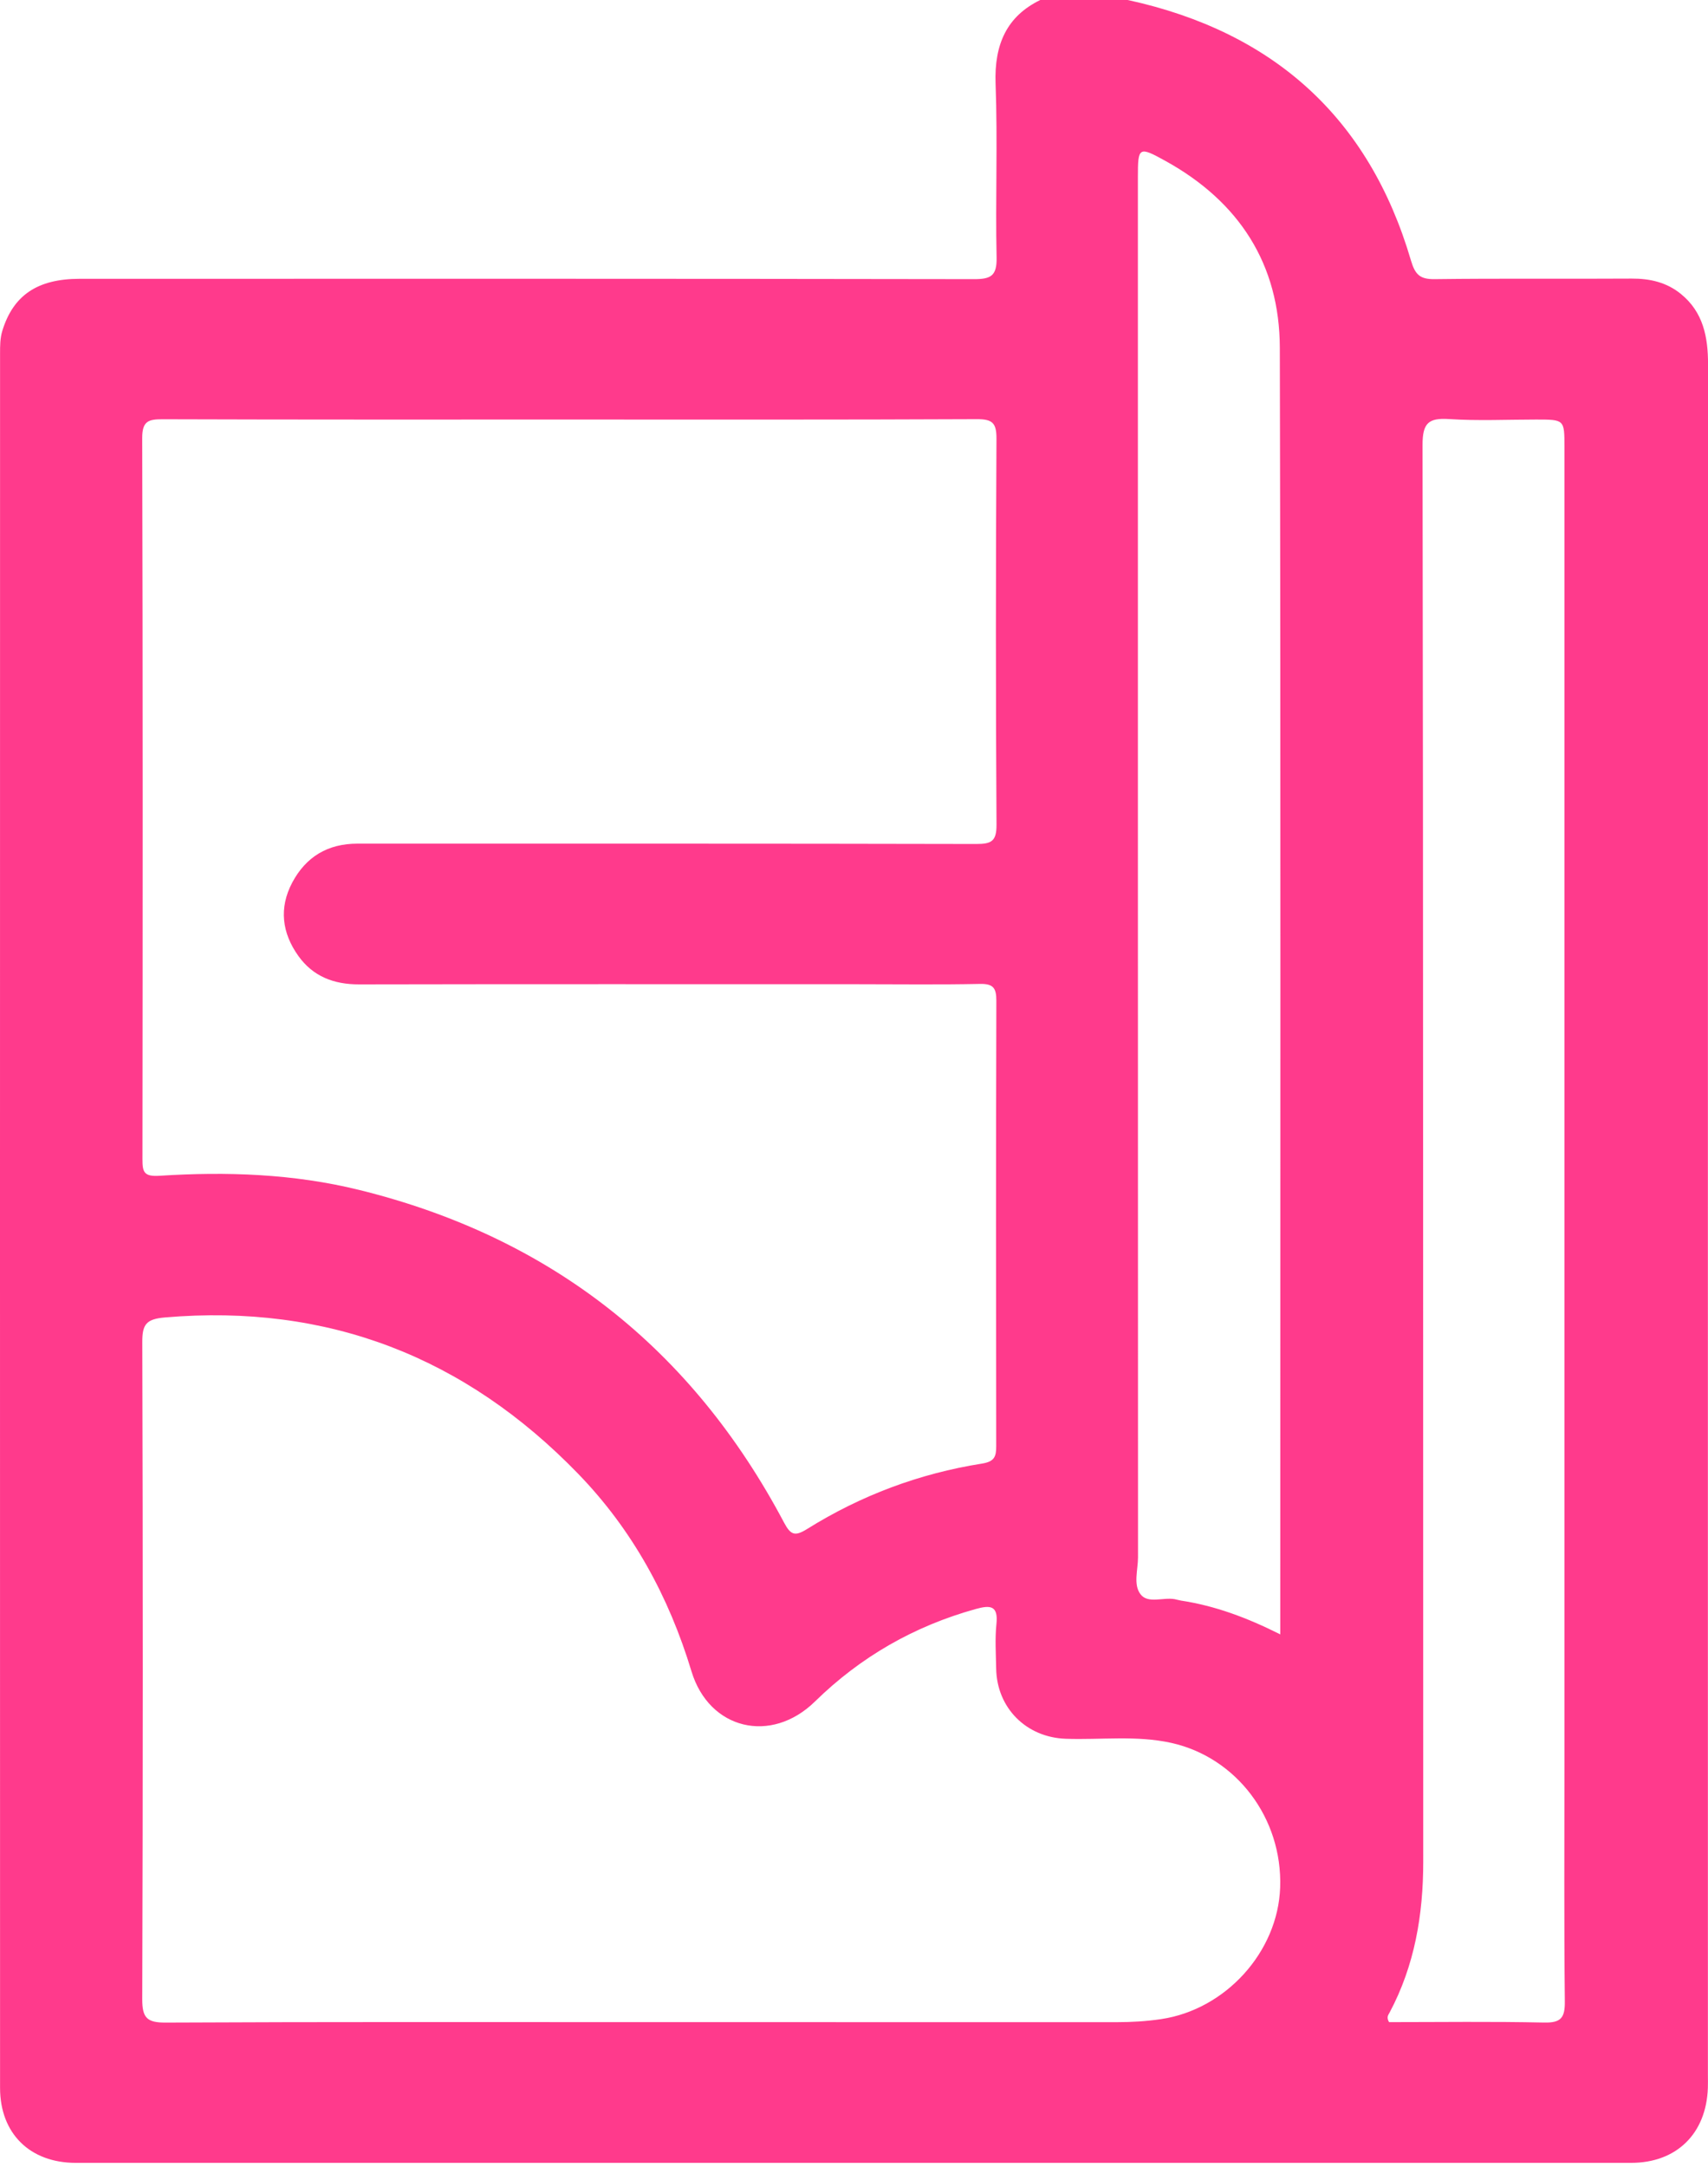<svg width="138" height="175" viewBox="0 0 138 175" fill="none" xmlns="http://www.w3.org/2000/svg">
<path d="M138.003 29.405C138.003 27.21 137.615 25.206 135.814 23.74C134.66 22.798 133.317 22.49 131.834 22.497C126.525 22.531 121.219 22.473 115.91 22.541C114.708 22.555 114.334 22.164 113.995 21.017C110.604 9.481 102.877 2.586 91.197 0.017C91.166 0.01 91.136 0.003 91.105 0H84.052C81.371 1.298 80.322 3.552 80.439 6.751C80.614 11.426 80.418 16.112 80.521 20.791C80.552 22.274 80.062 22.545 78.692 22.541C54.606 22.5 30.524 22.51 6.438 22.514C3.016 22.514 1.074 23.85 0.194 26.692C0.002 27.316 0.005 27.929 0.005 28.552C-0.002 75.234 -0.002 121.92 0.005 168.601C0.005 172.273 2.413 174.65 6.119 174.65C48.009 174.654 89.899 174.654 131.789 174.65C135.461 174.65 137.862 172.29 137.989 168.601C138.003 168.259 137.992 167.916 137.992 167.574C137.992 121.519 137.985 75.46 138.003 29.405ZM13.161 33.855C24.119 33.892 35.076 33.879 46.036 33.879C56.993 33.879 67.951 33.899 78.911 33.848C80.178 33.841 80.518 34.139 80.511 35.434C80.453 45.822 80.449 56.211 80.514 66.596C80.521 67.949 80.089 68.151 78.877 68.151C62.21 68.113 45.543 68.127 28.88 68.124C26.495 68.124 24.728 69.172 23.615 71.261C22.519 73.326 22.786 75.351 24.112 77.2C25.29 78.844 26.972 79.492 28.999 79.488C42.467 79.461 55.938 79.475 69.406 79.475C72.66 79.475 75.914 79.519 79.165 79.451C80.244 79.427 80.504 79.773 80.501 80.807C80.466 92.795 80.473 104.78 80.49 116.765C80.494 117.631 80.346 118.025 79.329 118.186C74.284 118.984 69.564 120.752 65.231 123.454C64.238 124.074 63.892 123.971 63.351 122.954C55.908 108.9 44.492 99.899 29.02 96.087C23.704 94.778 18.309 94.597 12.894 94.943C11.61 95.025 11.51 94.631 11.51 93.597C11.531 74.193 11.541 54.786 11.49 35.382C11.486 33.988 11.997 33.851 13.161 33.855ZM103.432 152.407C103.254 157.62 99.02 162.272 93.814 163.042C92.622 163.22 91.437 163.289 90.238 163.289C77.63 163.286 65.019 163.286 52.41 163.286C39.405 163.286 26.396 163.258 13.387 163.323C11.877 163.33 11.49 162.943 11.493 161.433C11.548 143.748 11.548 126.061 11.497 108.376C11.49 106.934 11.819 106.513 13.329 106.383C26.499 105.256 37.586 109.585 46.718 119.012C51.099 123.533 54.044 128.924 55.87 134.963C57.298 139.669 62.302 140.864 65.844 137.398C69.54 133.781 73.866 131.305 78.846 129.924C80.021 129.599 80.665 129.643 80.507 131.147C80.384 132.332 80.466 133.541 80.487 134.74C80.542 137.925 82.925 140.296 86.111 140.405C88.95 140.505 91.807 140.114 94.633 140.738C99.901 141.906 103.624 146.817 103.432 152.407ZM103.442 130.452V131.976C100.75 130.623 98.168 129.664 95.414 129.246C95.246 129.219 95.082 129.164 94.914 129.133C93.982 128.965 92.763 129.513 92.163 128.753C91.543 127.972 91.947 126.766 91.947 125.752C91.937 88.606 91.937 51.46 91.937 14.317C91.937 11.858 91.995 11.793 94.194 13.012C100.11 16.287 103.391 21.329 103.405 28.09C103.483 62.212 103.442 96.33 103.442 130.452ZM124.747 163.32C120.548 163.227 116.342 163.286 112.228 163.286C112.002 162.888 112.166 162.71 112.273 162.515C114.304 158.703 114.992 154.603 114.992 150.331C114.978 112.199 114.999 74.066 114.937 35.934C114.934 34.156 115.413 33.731 117.095 33.841C119.428 33.992 121.774 33.879 124.113 33.879C126.398 33.879 126.401 33.879 126.401 36.084V142.433C126.401 148.824 126.364 155.219 126.432 161.611C126.446 162.94 126.121 163.351 124.747 163.32Z" fill="#FF3A8C"/>
</svg>
